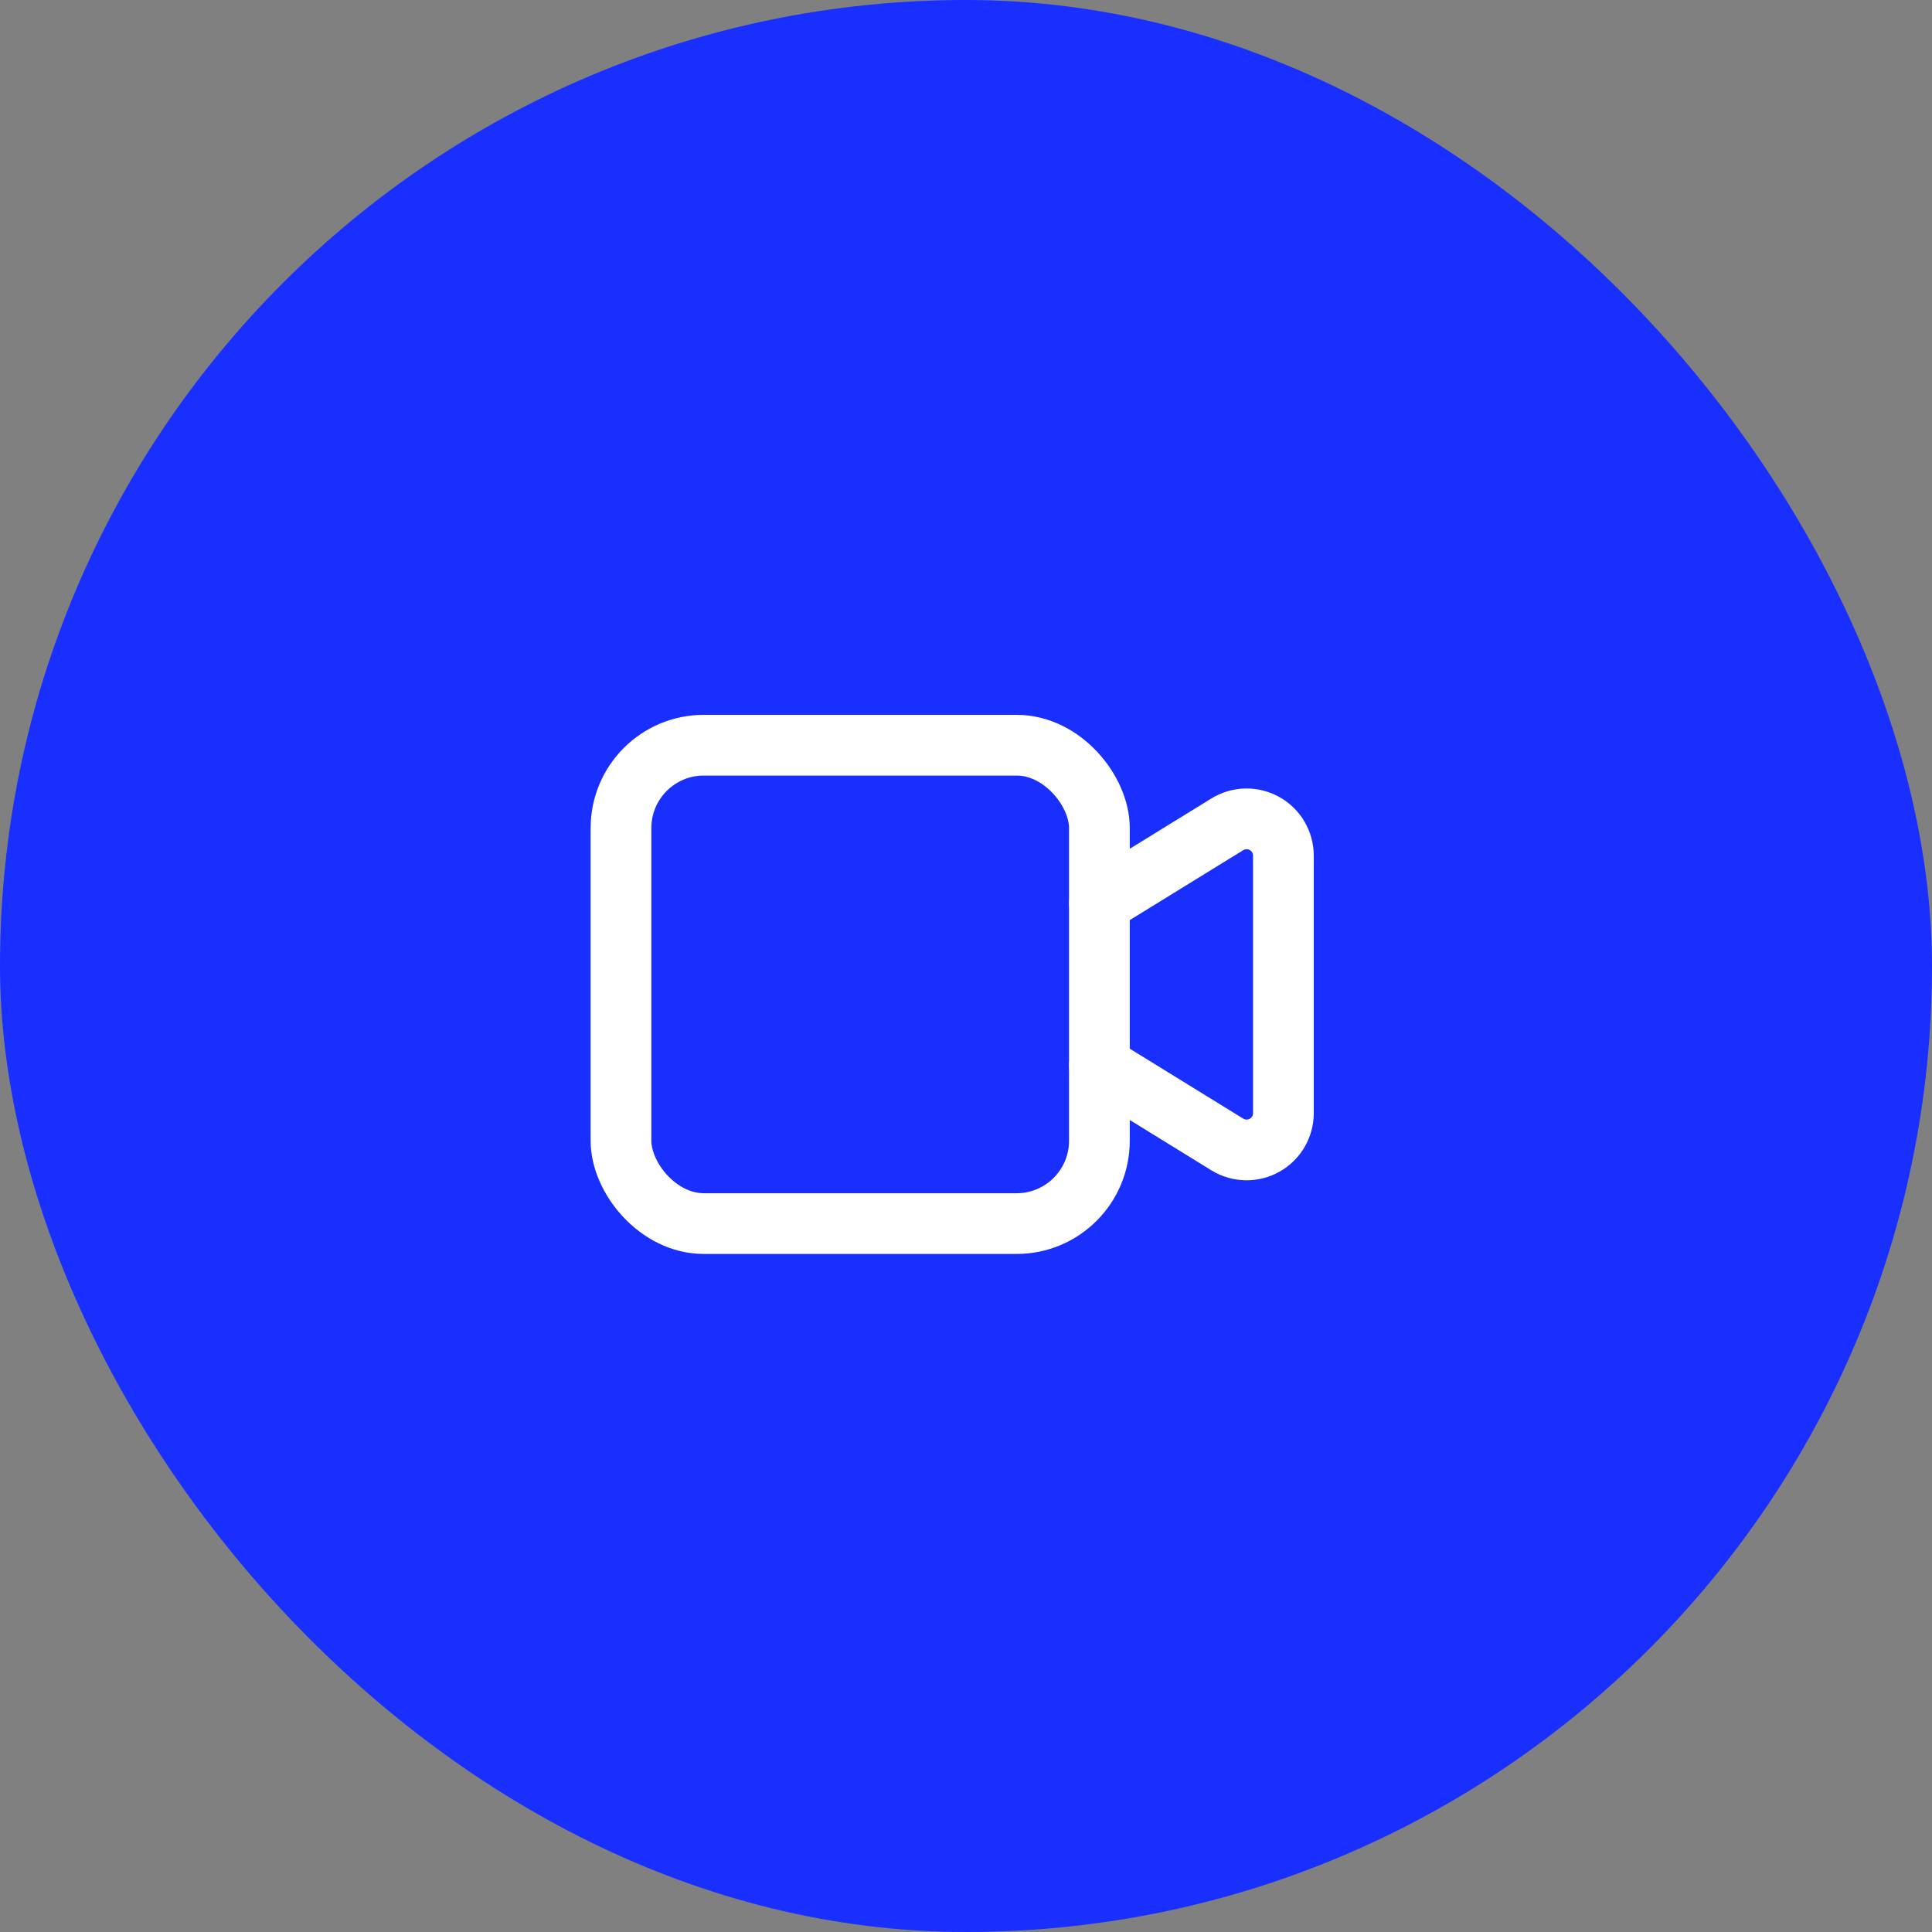 <?xml version="1.0" encoding="UTF-8"?> <svg xmlns="http://www.w3.org/2000/svg" width="70" height="70" viewBox="0 0 70 70" fill="none"><rect x="0" y="0" width="70" height="70" fill="#808080" stroke="none"/><rect width="70" height="70" rx="35" fill="#192FFF"></rect><path d="M39.834 32.723L44.467 29.867C44.879 29.613 45.395 29.602 45.817 29.838C46.239 30.073 46.5 30.519 46.5 31.002V40.331C46.5 40.814 46.239 41.26 45.817 41.495C45.395 41.731 44.879 41.72 44.467 41.466L39.834 38.61" stroke="white" stroke-width="2.2" stroke-linecap="round" stroke-linejoin="round"></path><rect x="22.5" y="27" width="17.333" height="17.333" rx="3" stroke="white" stroke-width="2.2" stroke-linecap="round" stroke-linejoin="round"></rect></svg> 